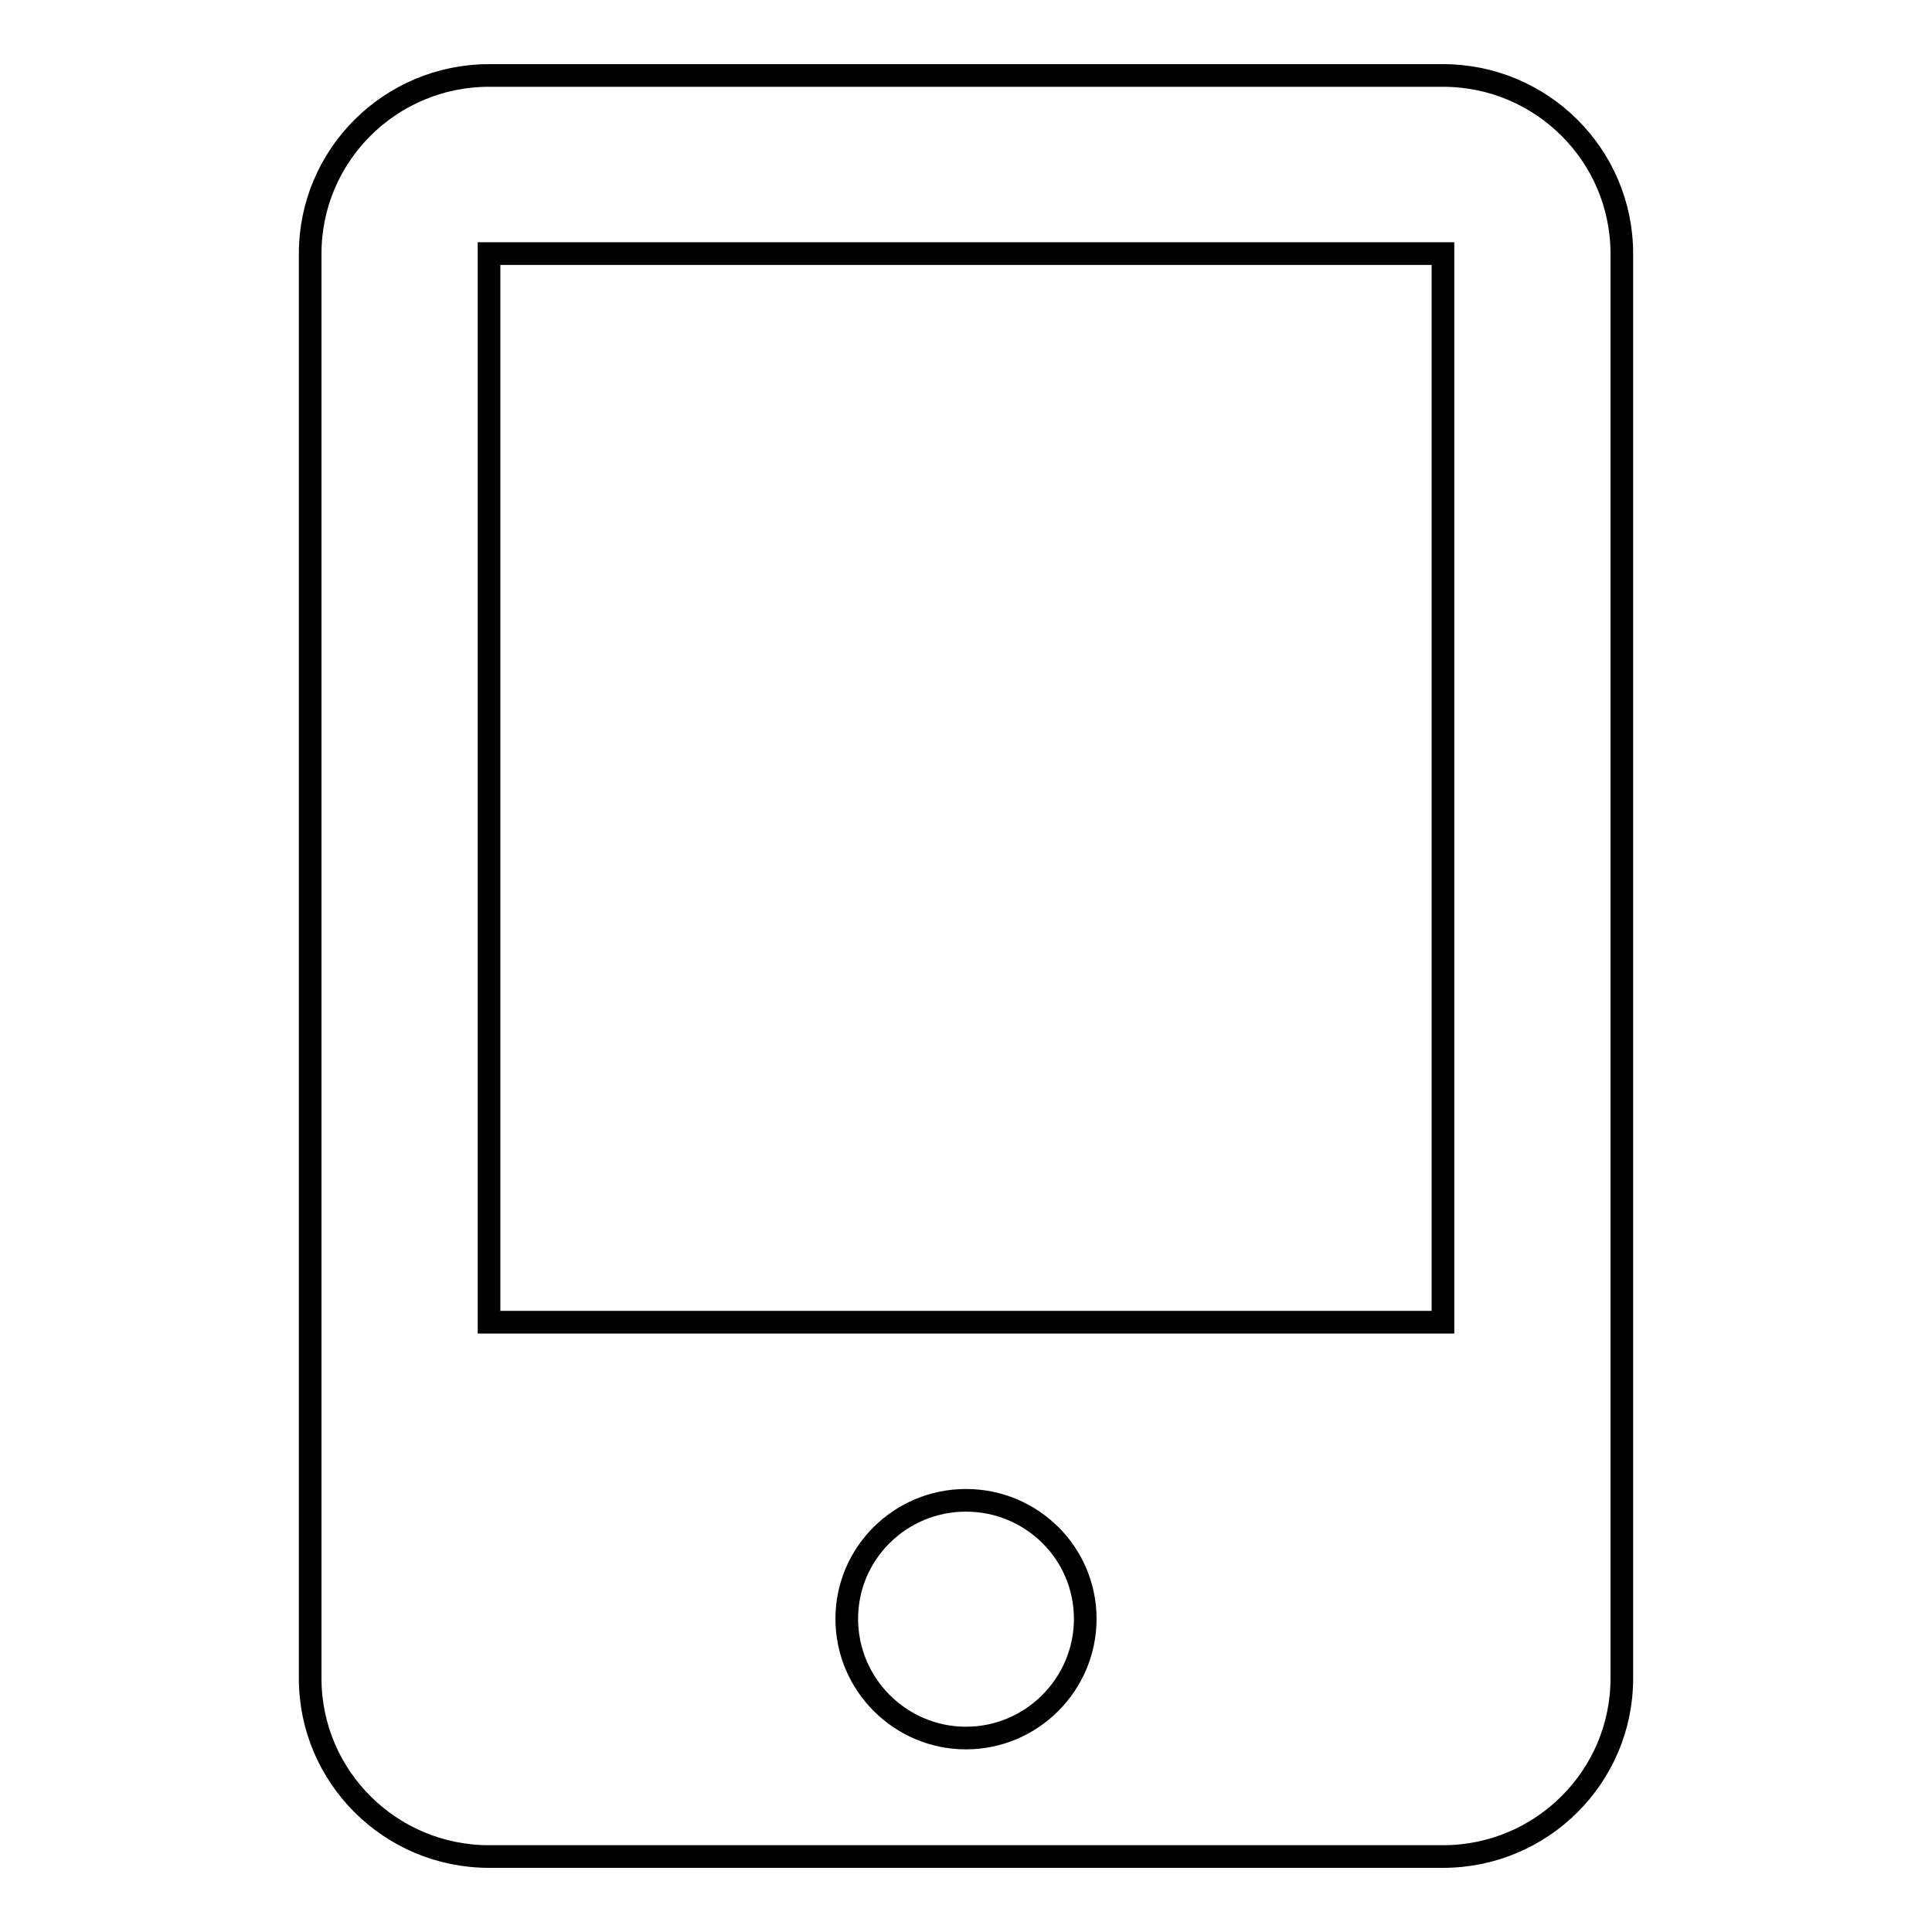 <?xml version="1.0" encoding="utf-8"?>
<!-- Svg Vector Icons : http://www.onlinewebfonts.com/icon -->
<!DOCTYPE svg PUBLIC "-//W3C//DTD SVG 1.1//EN" "http://www.w3.org/Graphics/SVG/1.1/DTD/svg11.dtd">
<svg version="1.1" xmlns="http://www.w3.org/2000/svg" xmlns:xlink="http://www.w3.org/1999/xlink" x="0px" y="0px" viewBox="0 0 256 256" enable-background="new 0 0 256 256" xml:space="preserve">
<g><g><path stroke-width="3" fill-opacity="0" stroke="#000000"  d="M191.2,10H64.8c-13.1,0-23.7,10.6-23.7,23.6v188.8c0,13,10.6,23.6,23.7,23.6h126.4c13.1,0,23.7-10.6,23.7-23.6V33.6C214.9,20.6,204.3,10,191.2,10z M128,230.3c-8.7,0-15.8-7.1-15.8-15.8c0-8.7,7.1-15.7,15.8-15.7c8.7,0,15.8,7,15.8,15.7C143.8,223.2,136.7,230.3,128,230.3z M191.2,175.2H64.8V33.6h126.4V175.2z"/></g></g>
</svg>